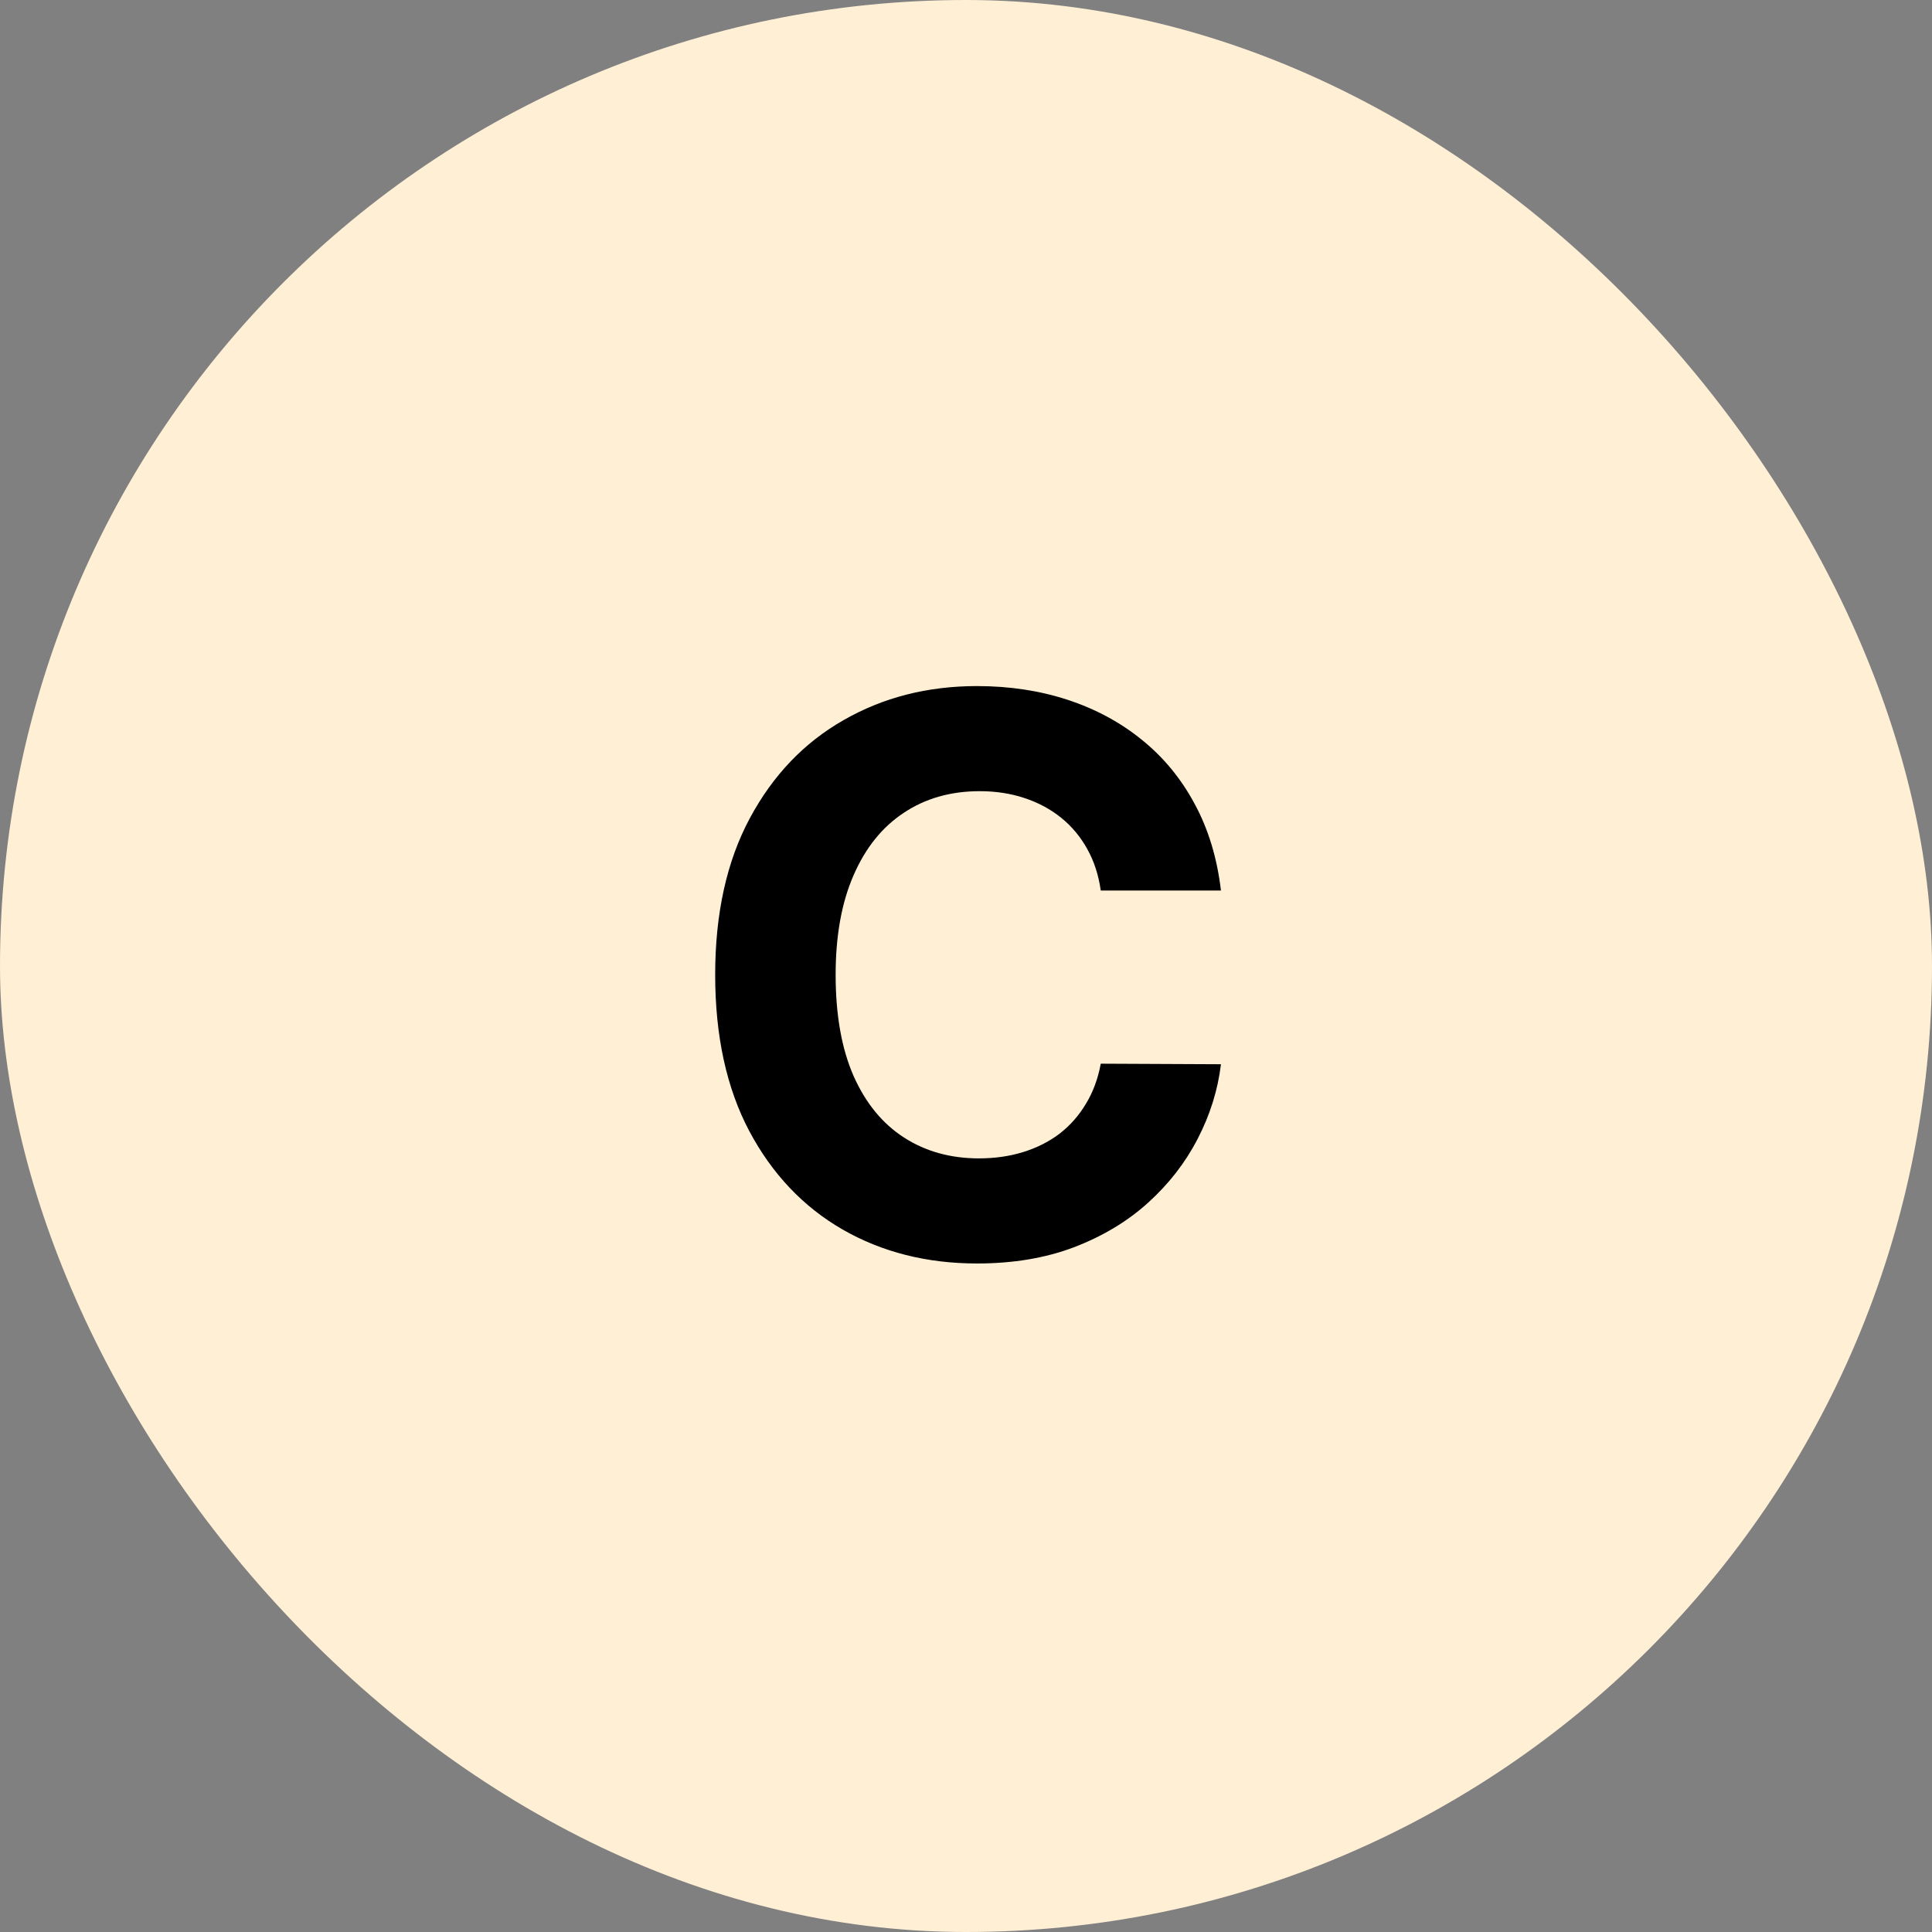 <svg width="80" height="80" viewBox="0 0 80 80" fill="none" xmlns="http://www.w3.org/2000/svg">
<rect x="0" y="0" width="80" height="80" fill="#808080" stroke="none"/>
<rect width="80" height="80" rx="40" fill="#FFEFD5"/>
<path d="M50.557 36.875H45.58C45.489 36.231 45.303 35.659 45.023 35.159C44.742 34.651 44.383 34.22 43.943 33.864C43.504 33.508 42.996 33.235 42.42 33.045C41.852 32.856 41.235 32.761 40.568 32.761C39.364 32.761 38.314 33.061 37.42 33.659C36.526 34.25 35.833 35.114 35.341 36.25C34.849 37.379 34.602 38.75 34.602 40.364C34.602 42.023 34.849 43.417 35.341 44.545C35.841 45.674 36.538 46.526 37.432 47.102C38.326 47.678 39.36 47.966 40.534 47.966C41.193 47.966 41.803 47.879 42.364 47.705C42.932 47.53 43.436 47.276 43.875 46.943C44.314 46.602 44.678 46.189 44.966 45.705C45.261 45.22 45.466 44.667 45.58 44.045L50.557 44.068C50.428 45.136 50.106 46.167 49.591 47.159C49.083 48.144 48.398 49.026 47.534 49.807C46.678 50.58 45.655 51.193 44.466 51.648C43.284 52.095 41.947 52.318 40.455 52.318C38.379 52.318 36.523 51.849 34.886 50.909C33.258 49.97 31.97 48.61 31.023 46.83C30.083 45.049 29.614 42.894 29.614 40.364C29.614 37.826 30.091 35.667 31.046 33.886C32 32.106 33.295 30.75 34.932 29.818C36.568 28.879 38.409 28.409 40.455 28.409C41.803 28.409 43.053 28.599 44.205 28.977C45.364 29.356 46.39 29.909 47.284 30.636C48.178 31.356 48.905 32.239 49.466 33.284C50.034 34.33 50.398 35.526 50.557 36.875Z" fill="black"/>
</svg>
